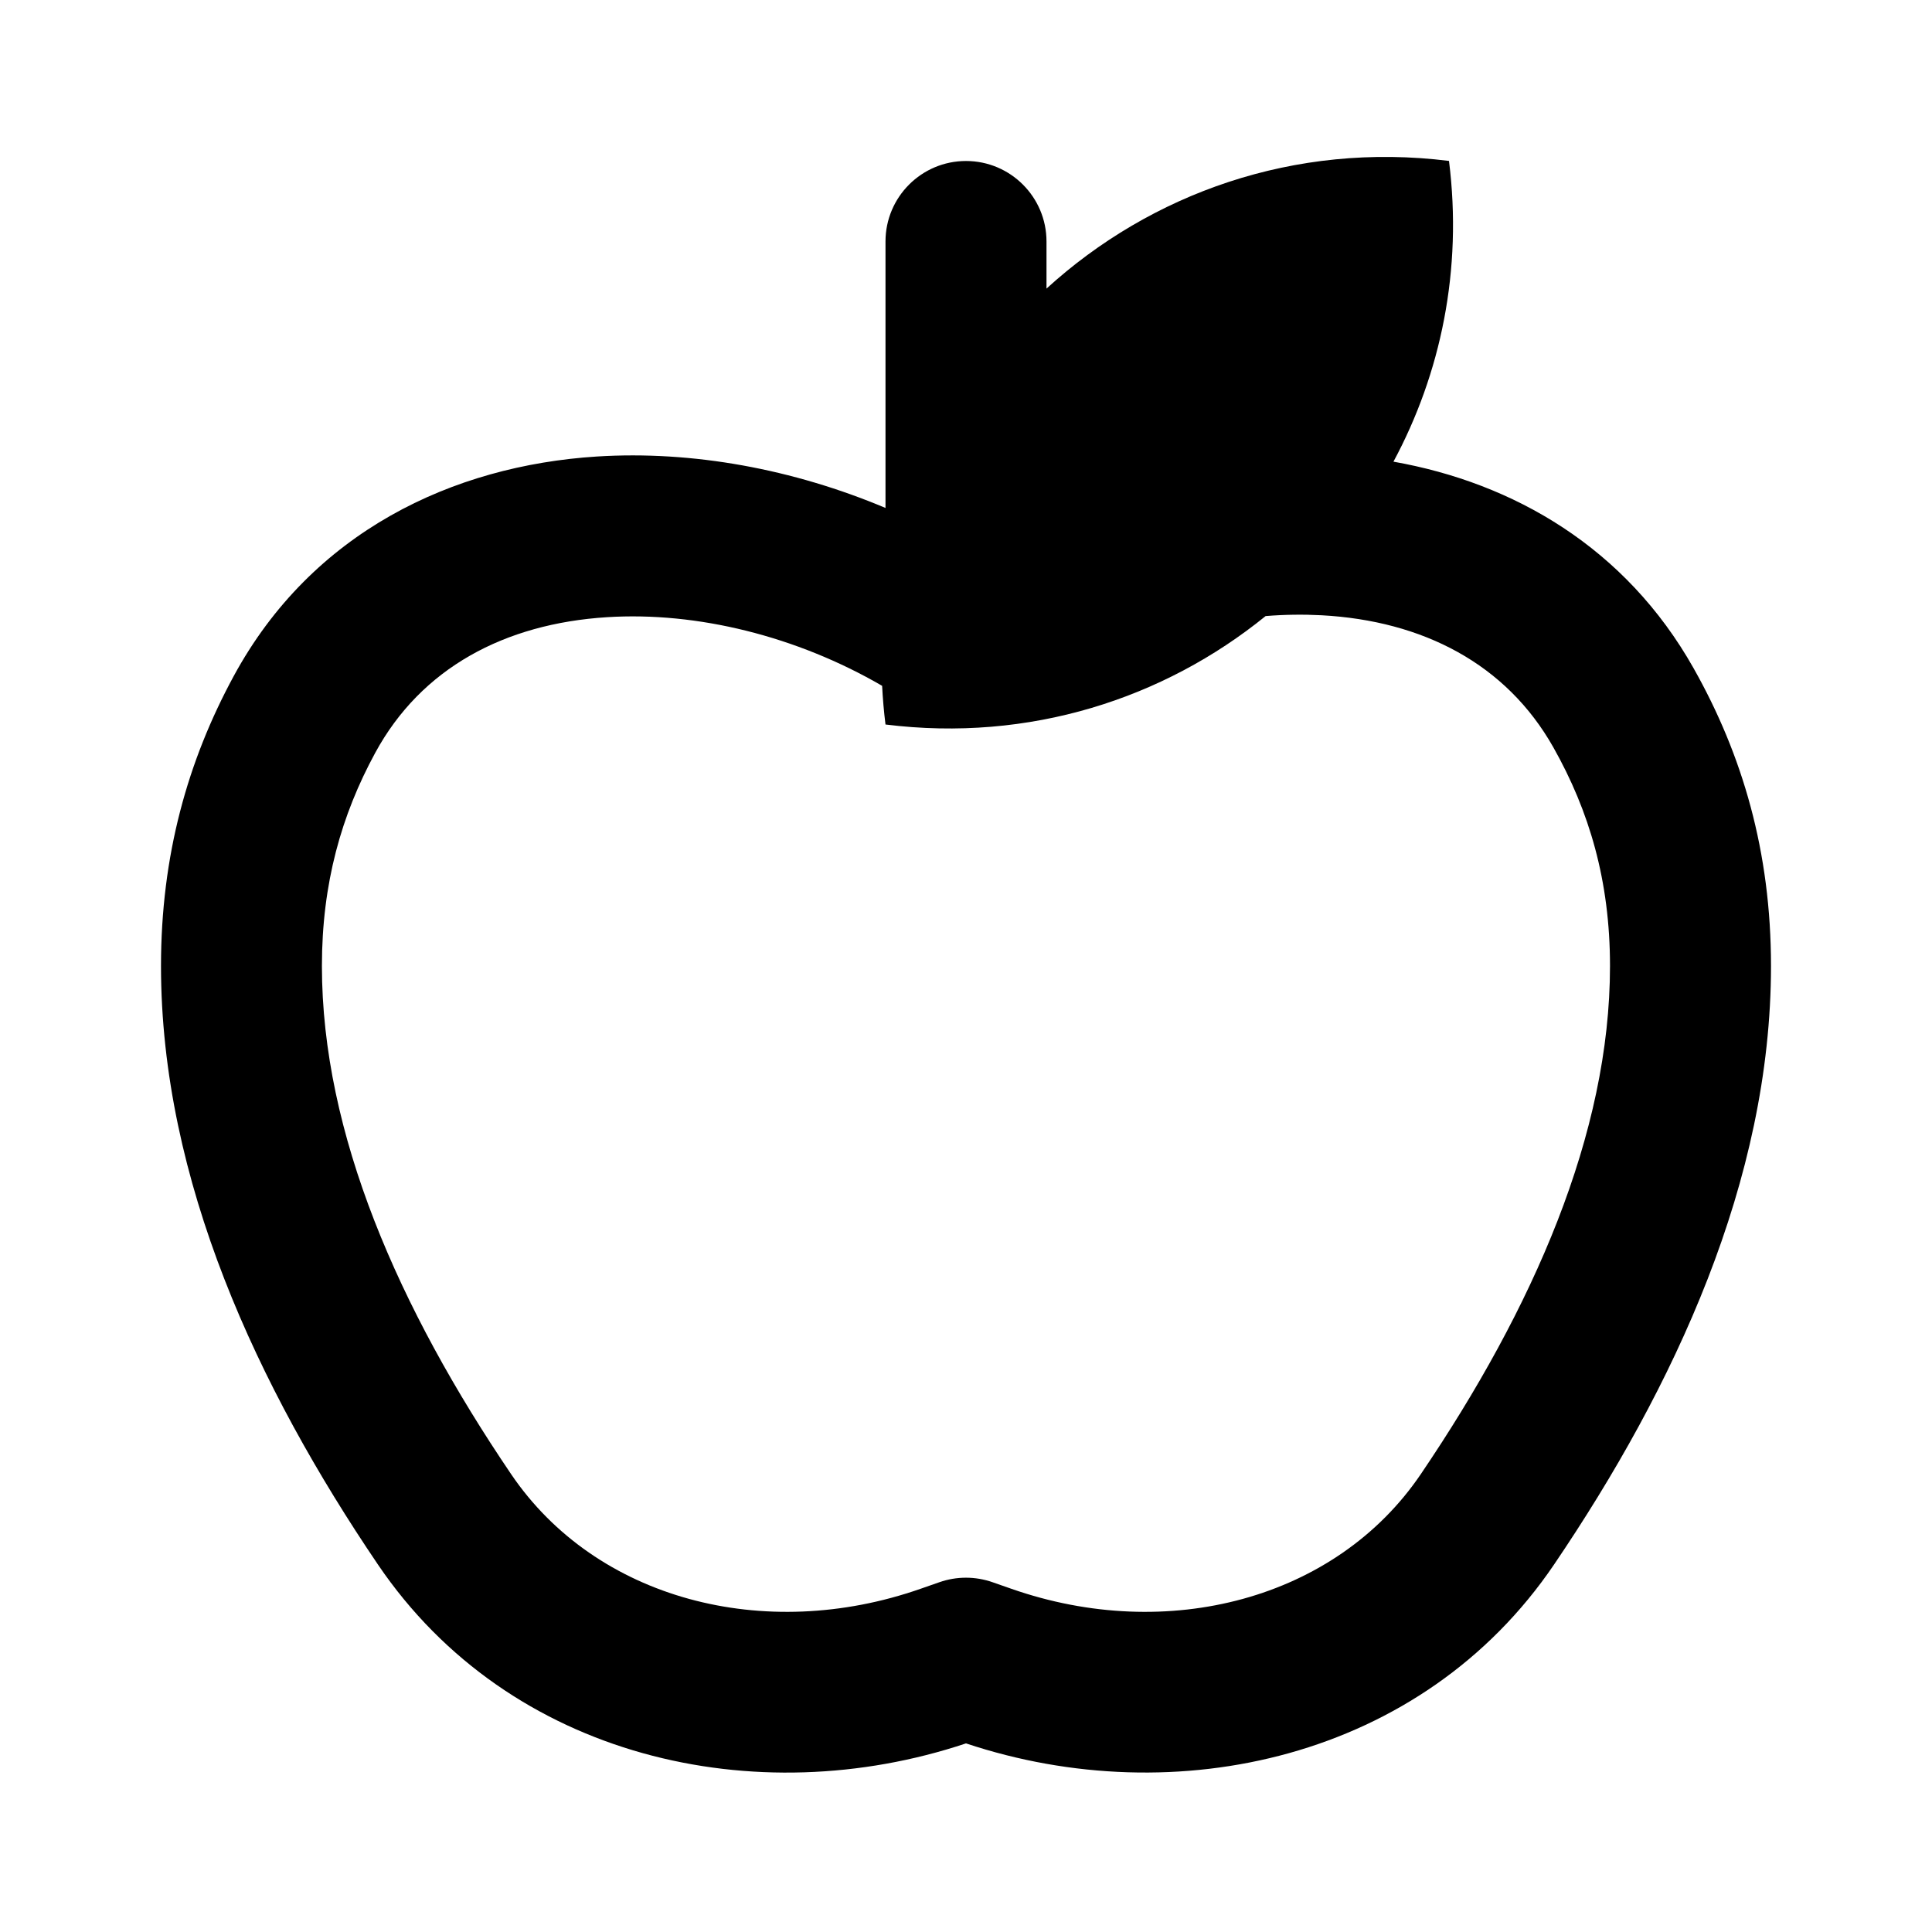 <svg fill="none" height="800" viewBox="0 0 24 24" width="800" xmlns="http://www.w3.org/2000/svg"><path clip-rule="evenodd" d="m10.958 8.519c.008.159.022.32.042.481 1.788.223 3.457-.321 4.722-1.347.235-.019.467-.022.695-.01 1.257.068 2.294.603 2.88 1.642.445.789.703 1.656.703 2.715 0 2.082-.954 4.252-2.35 6.312-1.054 1.555-3.146 2.104-5.088 1.424l-.232-.081c-.214-.075-.447-.075-.661 0l-.232.081c-1.942.68-4.034.131-5.088-1.424-1.396-2.06-2.35-4.231-2.35-6.312 0-1.029.243-1.876.661-2.646.573-1.057 1.611-1.607 2.88-1.687 1.12-.071 2.358.237 3.417.852zm2.042-4.933v-.586c0-.552-.448-1-1-1s-1 .448-1 1v3.31c-1.145-.482-2.392-.714-3.586-.639-1.793.114-3.54.937-4.512 2.73-.569 1.05-.902 2.223-.902 3.599 0 2.662 1.202 5.233 2.694 7.434 1.639 2.419 4.703 3.092 7.306 2.223 2.603.868 5.667.195 7.306-2.223 1.492-2.201 2.694-4.772 2.694-7.434 0-1.419-.354-2.622-.961-3.698-.846-1.501-2.236-2.303-3.729-2.567.588-1.094.86-2.381.69-3.736-1.922-.24-3.707.407-5 1.586z" fill="#000" fill-rule="evenodd"/></svg>